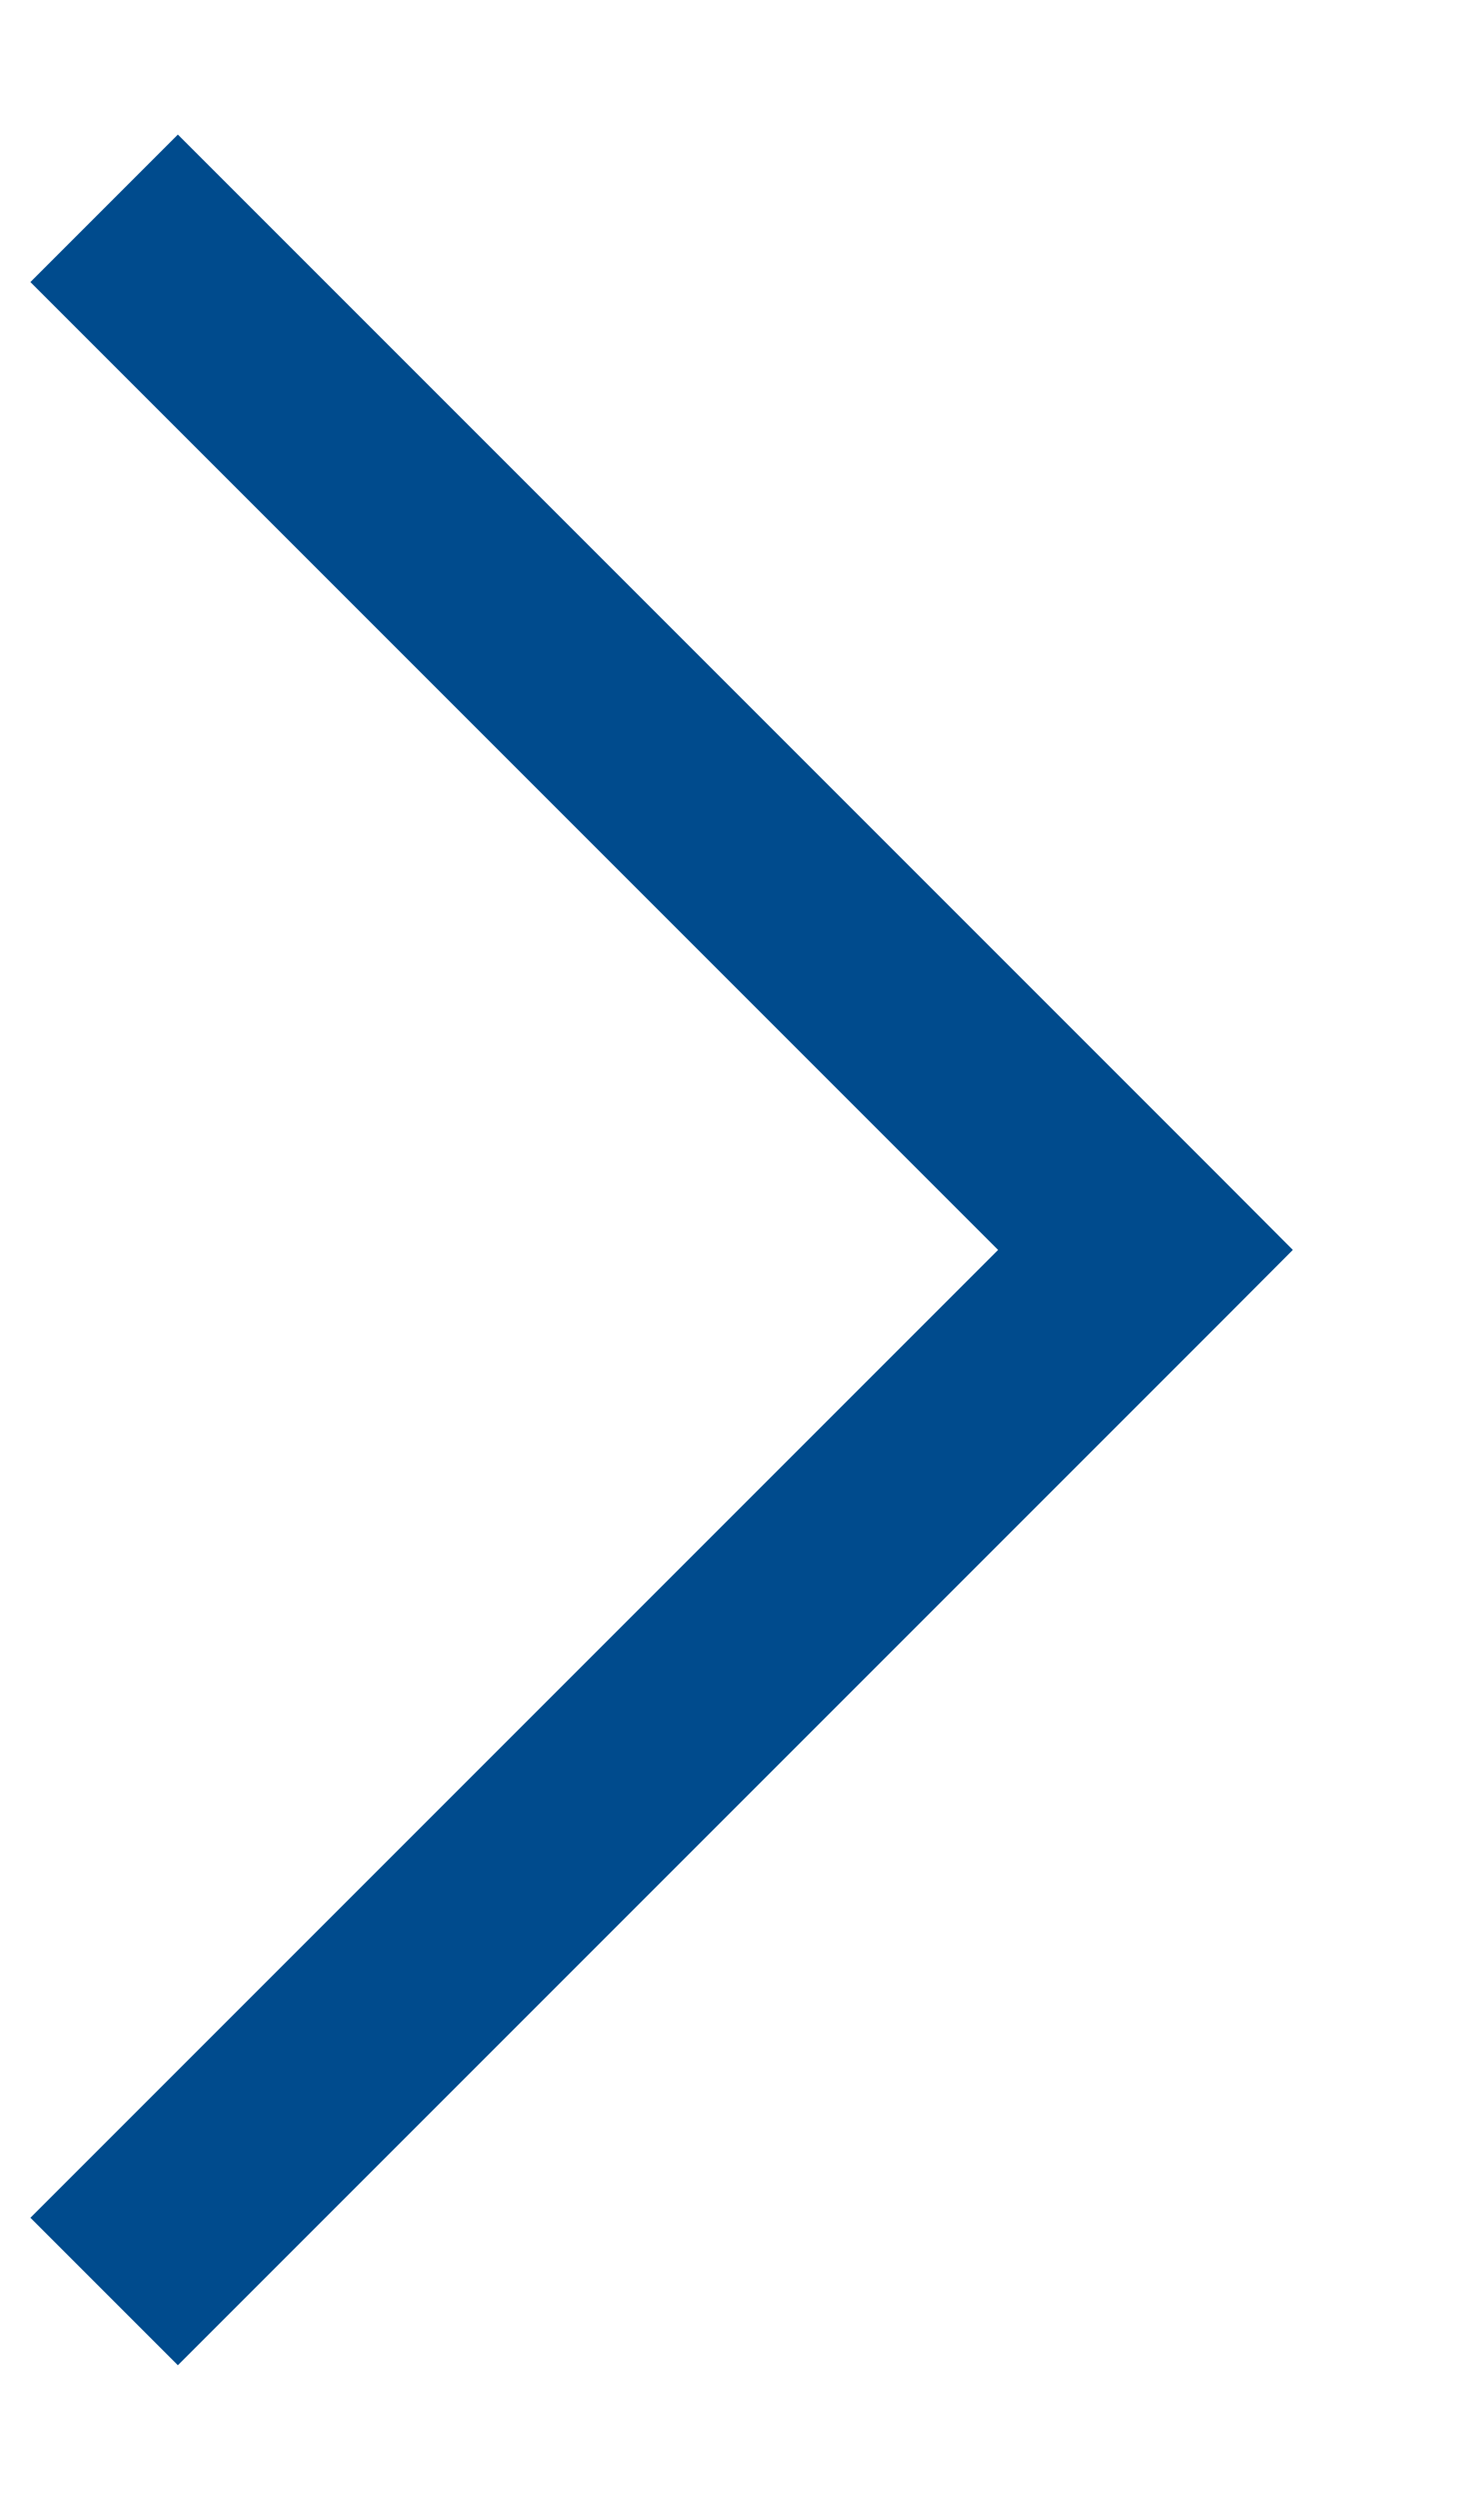 <svg width="7" height="12" fill="none" xmlns="http://www.w3.org/2000/svg"><path d="M5.5 6l.354-.354.353.354-.353.354L5.5 6zM.854.646l5 5-.708.708-5-5L.854.646zm5 5.708l-5 5-.708-.708 5-5 .708.708z" fill="#004B8D"/></svg>